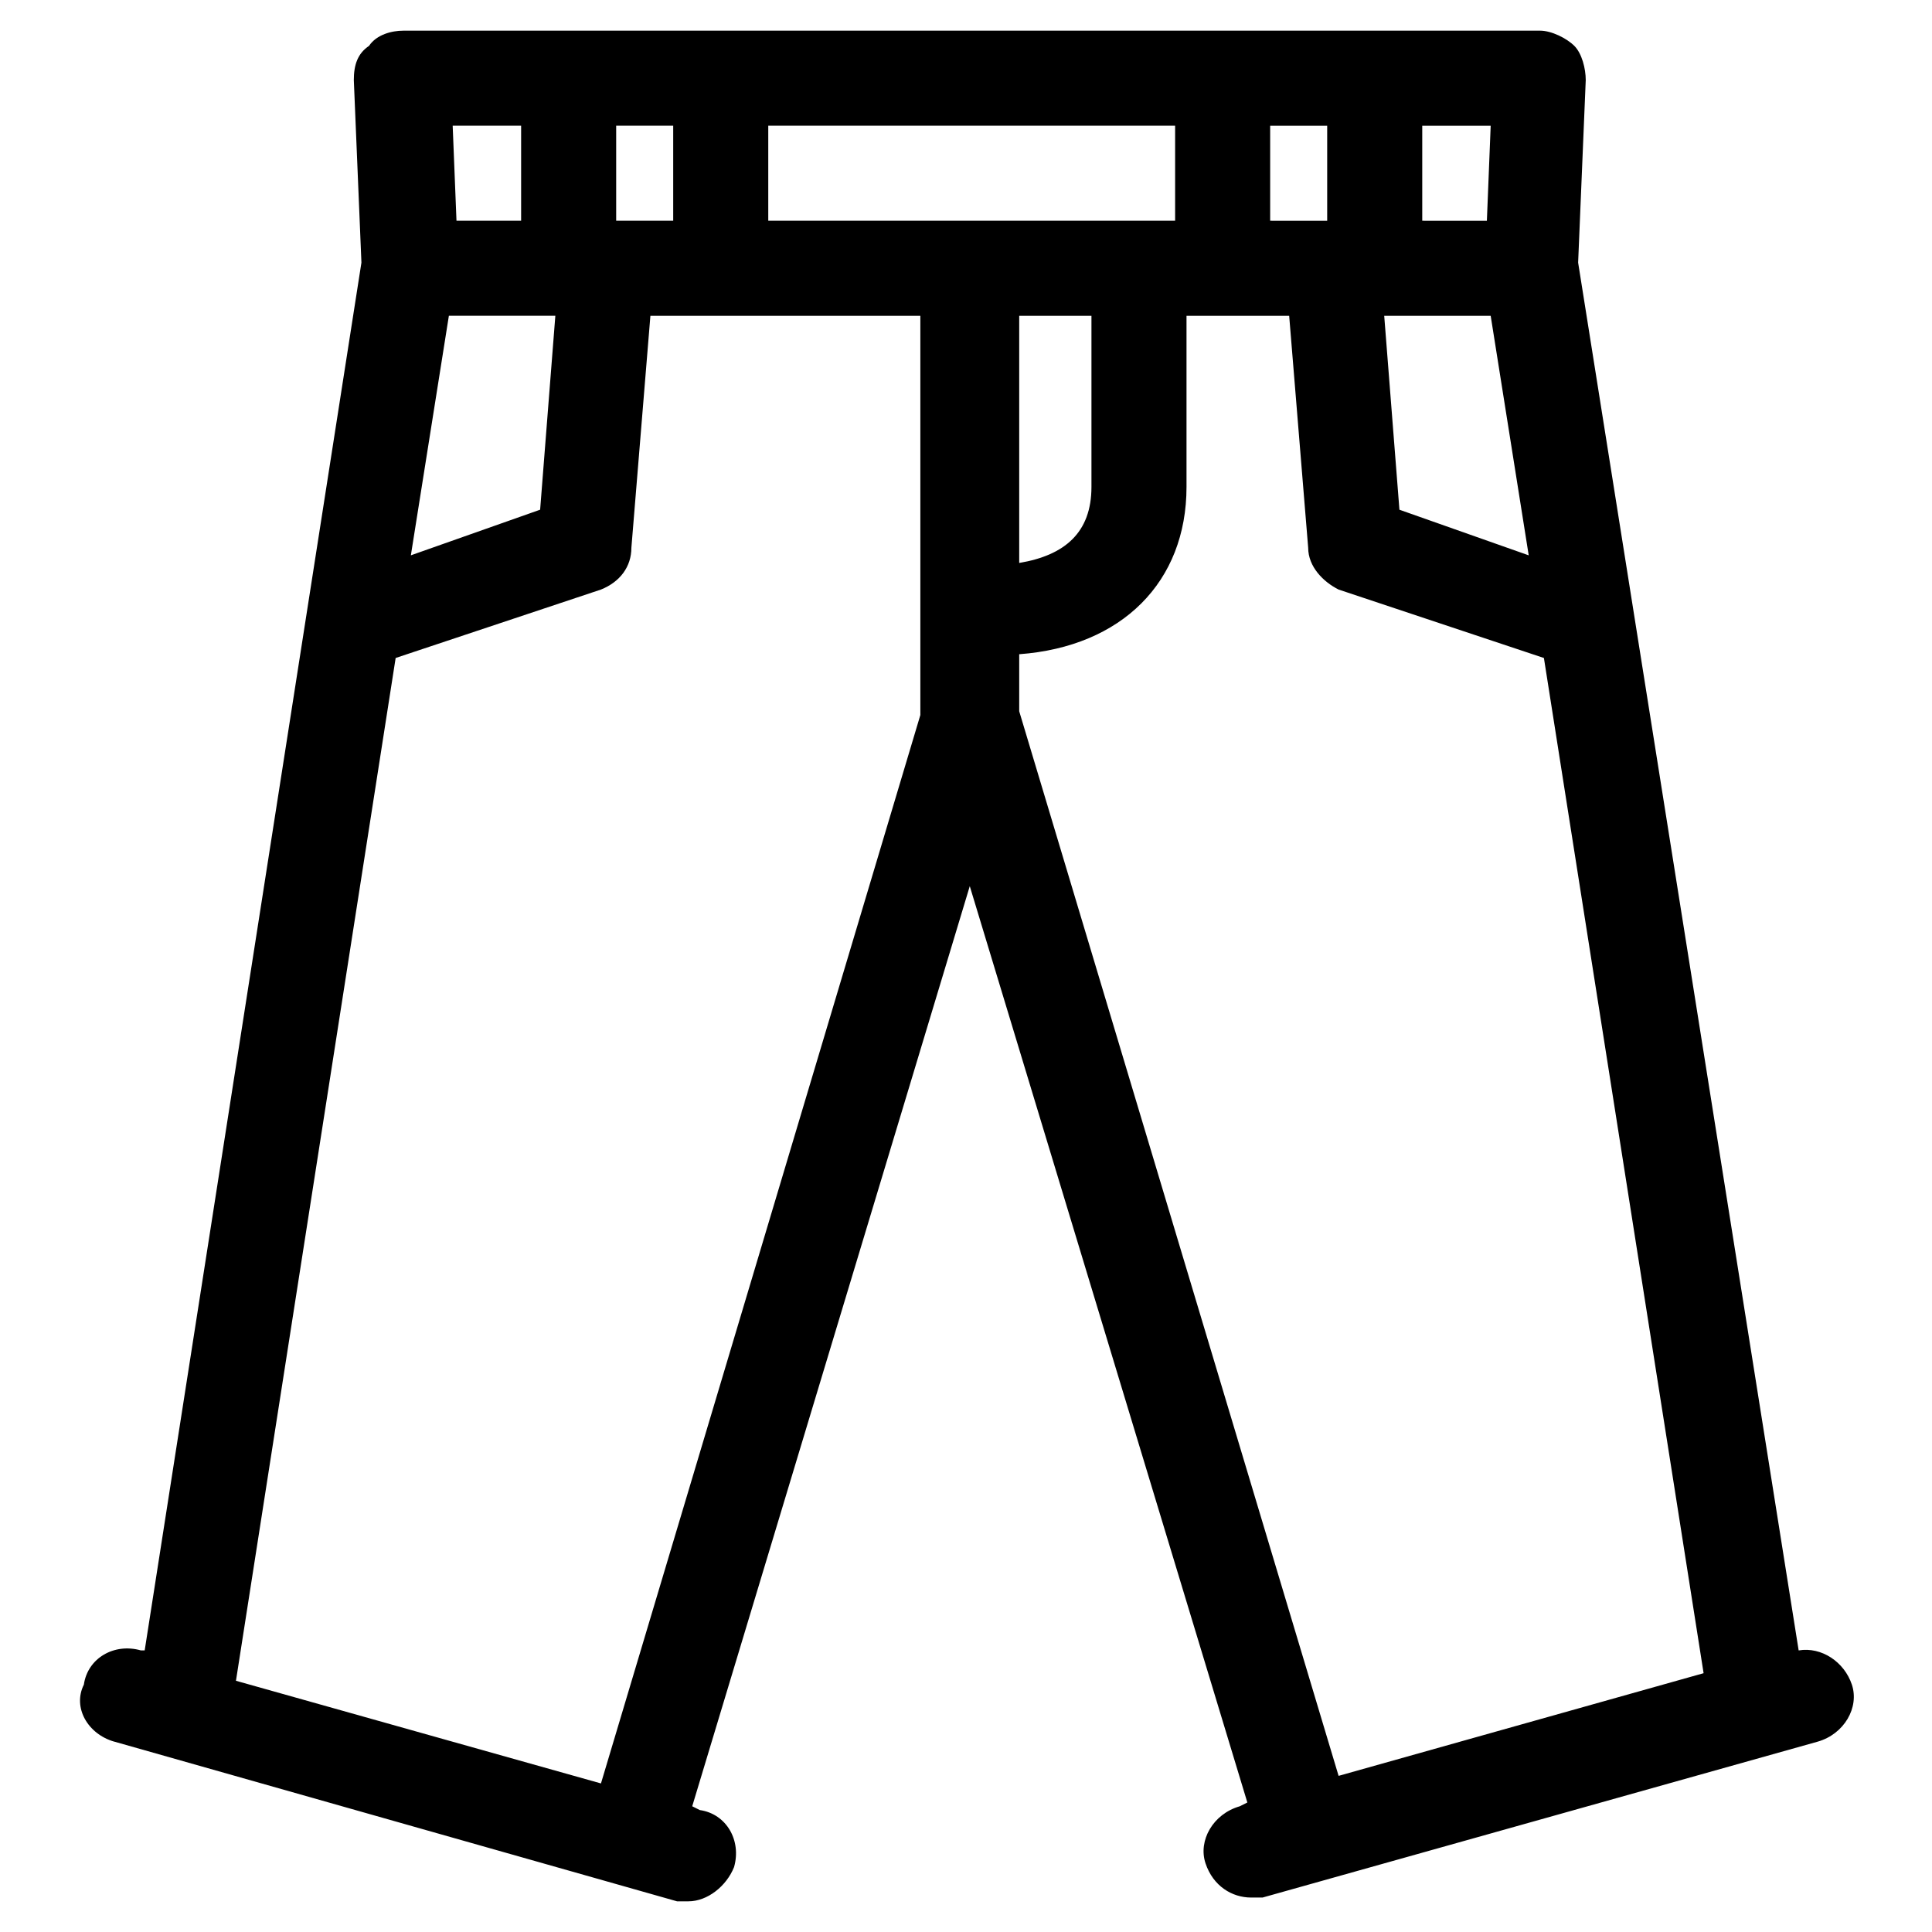<?xml version="1.0" encoding="UTF-8"?>
<!-- Uploaded to: ICON Repo, www.svgrepo.com, Generator: ICON Repo Mixer Tools -->
<svg fill="#000000" width="800px" height="800px" version="1.1" viewBox="144 144 512 512" xmlns="http://www.w3.org/2000/svg">
 <path d="m174.29 605.55 149.13 42.32h3.023c5.039 0 10.078-4.031 12.09-9.07 2.016-7.055-2.016-14.105-9.07-15.113l-2.016-1.008 73.555-243.84 73.559 242.84-2.016 1.008c-7.055 2.016-11.082 9.07-9.07 15.113 2.016 6.047 7.055 9.07 12.09 9.07h3.023l147.11-41.312c7.055-2.016 11.082-9.07 9.07-15.113-2.016-6.047-8.062-10.078-14.105-9.07l-58.441-367.78 2.016-48.367c0-3.023-1.008-7.055-3.023-9.07s-6.047-4.031-9.07-4.031l-301.28 0.004c-3.023 0-7.055 1.008-9.07 4.031-3.019 2.016-4.027 5.035-4.027 9.066l2.016 48.367-57.438 367.78h-1.008c-7.055-2.016-14.105 2.016-15.113 9.07-3.023 6.043 1.008 13.098 8.062 15.113zm346.62-428.24h18.137l-1.008 25.191-17.129-0.004zm18.137 50.379 10.078 63.48-34.262-12.09-4.031-51.391zm-58.441-50.379h15.113v25.191l-15.113-0.004zm-22.168 50.379h27.207l5.035 61.465c0 5.039 4.031 9.07 8.062 11.082l54.41 18.137 42.32 269.04-96.73 27.207-84.641-282.13v-15.113c27.207-2.016 44.336-19.145 44.336-44.336zm-44.336 65.496v-65.496h19.145v45.344c0 12.09-7.055 18.137-19.145 20.152zm-66.504-115.88h107.82v25.191l-107.82-0.004zm-40.305 0h15.113v25.191h-15.113zm-25.191 0v25.191h-17.129l-1.008-25.191zm-19.145 50.379h28.215l-4.031 51.391-34.258 12.09zm-14.105 90.688 54.41-18.137c5.039-2.016 8.062-6.047 8.062-11.082l5.039-61.465h71.539v105.8l-84.641 283.14-96.73-27.207z"/>
</svg>